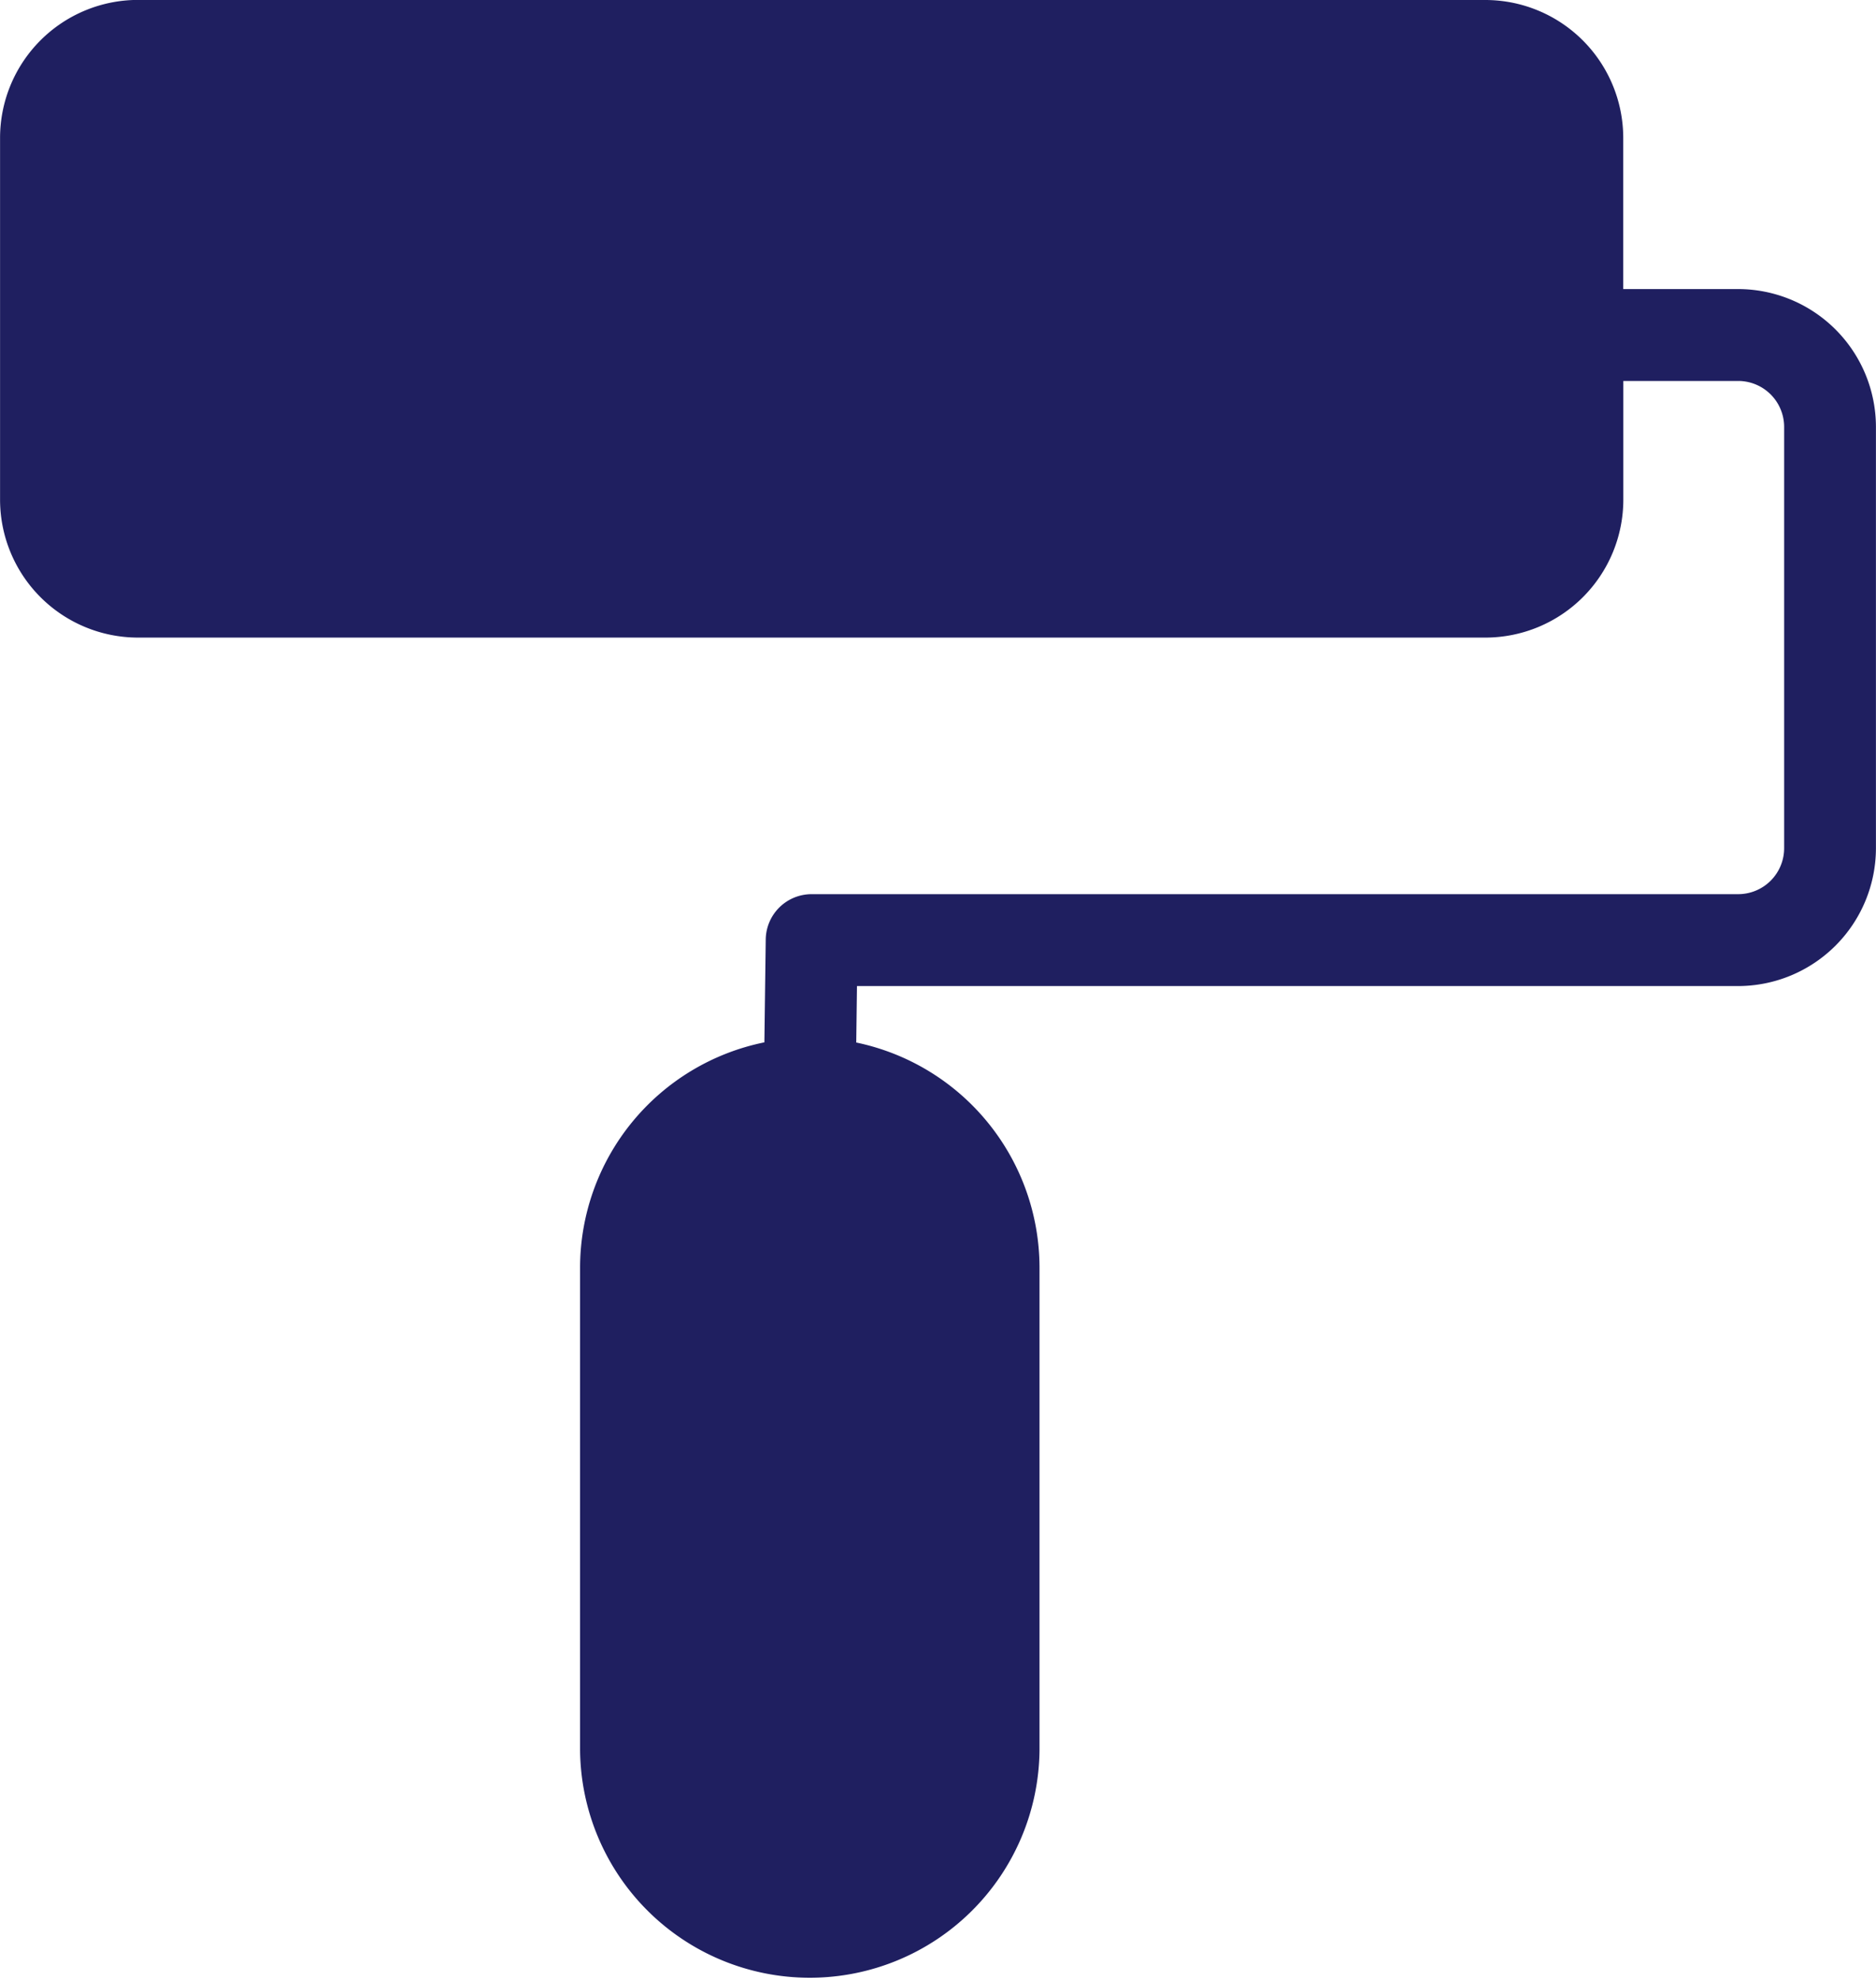 <?xml version="1.0" encoding="UTF-8"?>
<svg xmlns="http://www.w3.org/2000/svg" width="90.209" height="95.181" viewBox="0 0 90.209 95.181">
  <defs>
    <style>
      .cls-1 {
        fill: #1f1f60;
      }
    </style>
  </defs>
  <path id="noun-paint-5965272" class="cls-1" d="M81.385,45.84h64.8a6.636,6.636,0,0,1,6.627,6.629v7.268h5.522a6.635,6.635,0,0,1,6.629,6.629v20.25a6.636,6.636,0,0,1-6.629,6.629H115.965l-.035,2.714a11.068,11.068,0,0,1,8.813,10.819v23.2a11.047,11.047,0,0,1-22.093,0v-23.2a11.067,11.067,0,0,1,8.863-10.827l.065-4.943a2.207,2.207,0,0,1,2.209-2.181h44.551a2.211,2.211,0,0,0,2.211-2.211V66.366a2.211,2.211,0,0,0-2.211-2.211h-5.522v5.71a6.635,6.635,0,0,1-6.627,6.627h-64.8a6.635,6.635,0,0,1-6.629-6.627v-17.4a6.637,6.637,0,0,1,6.629-6.629Z" transform="translate(-74.757 -45.84)"></path>
</svg>
